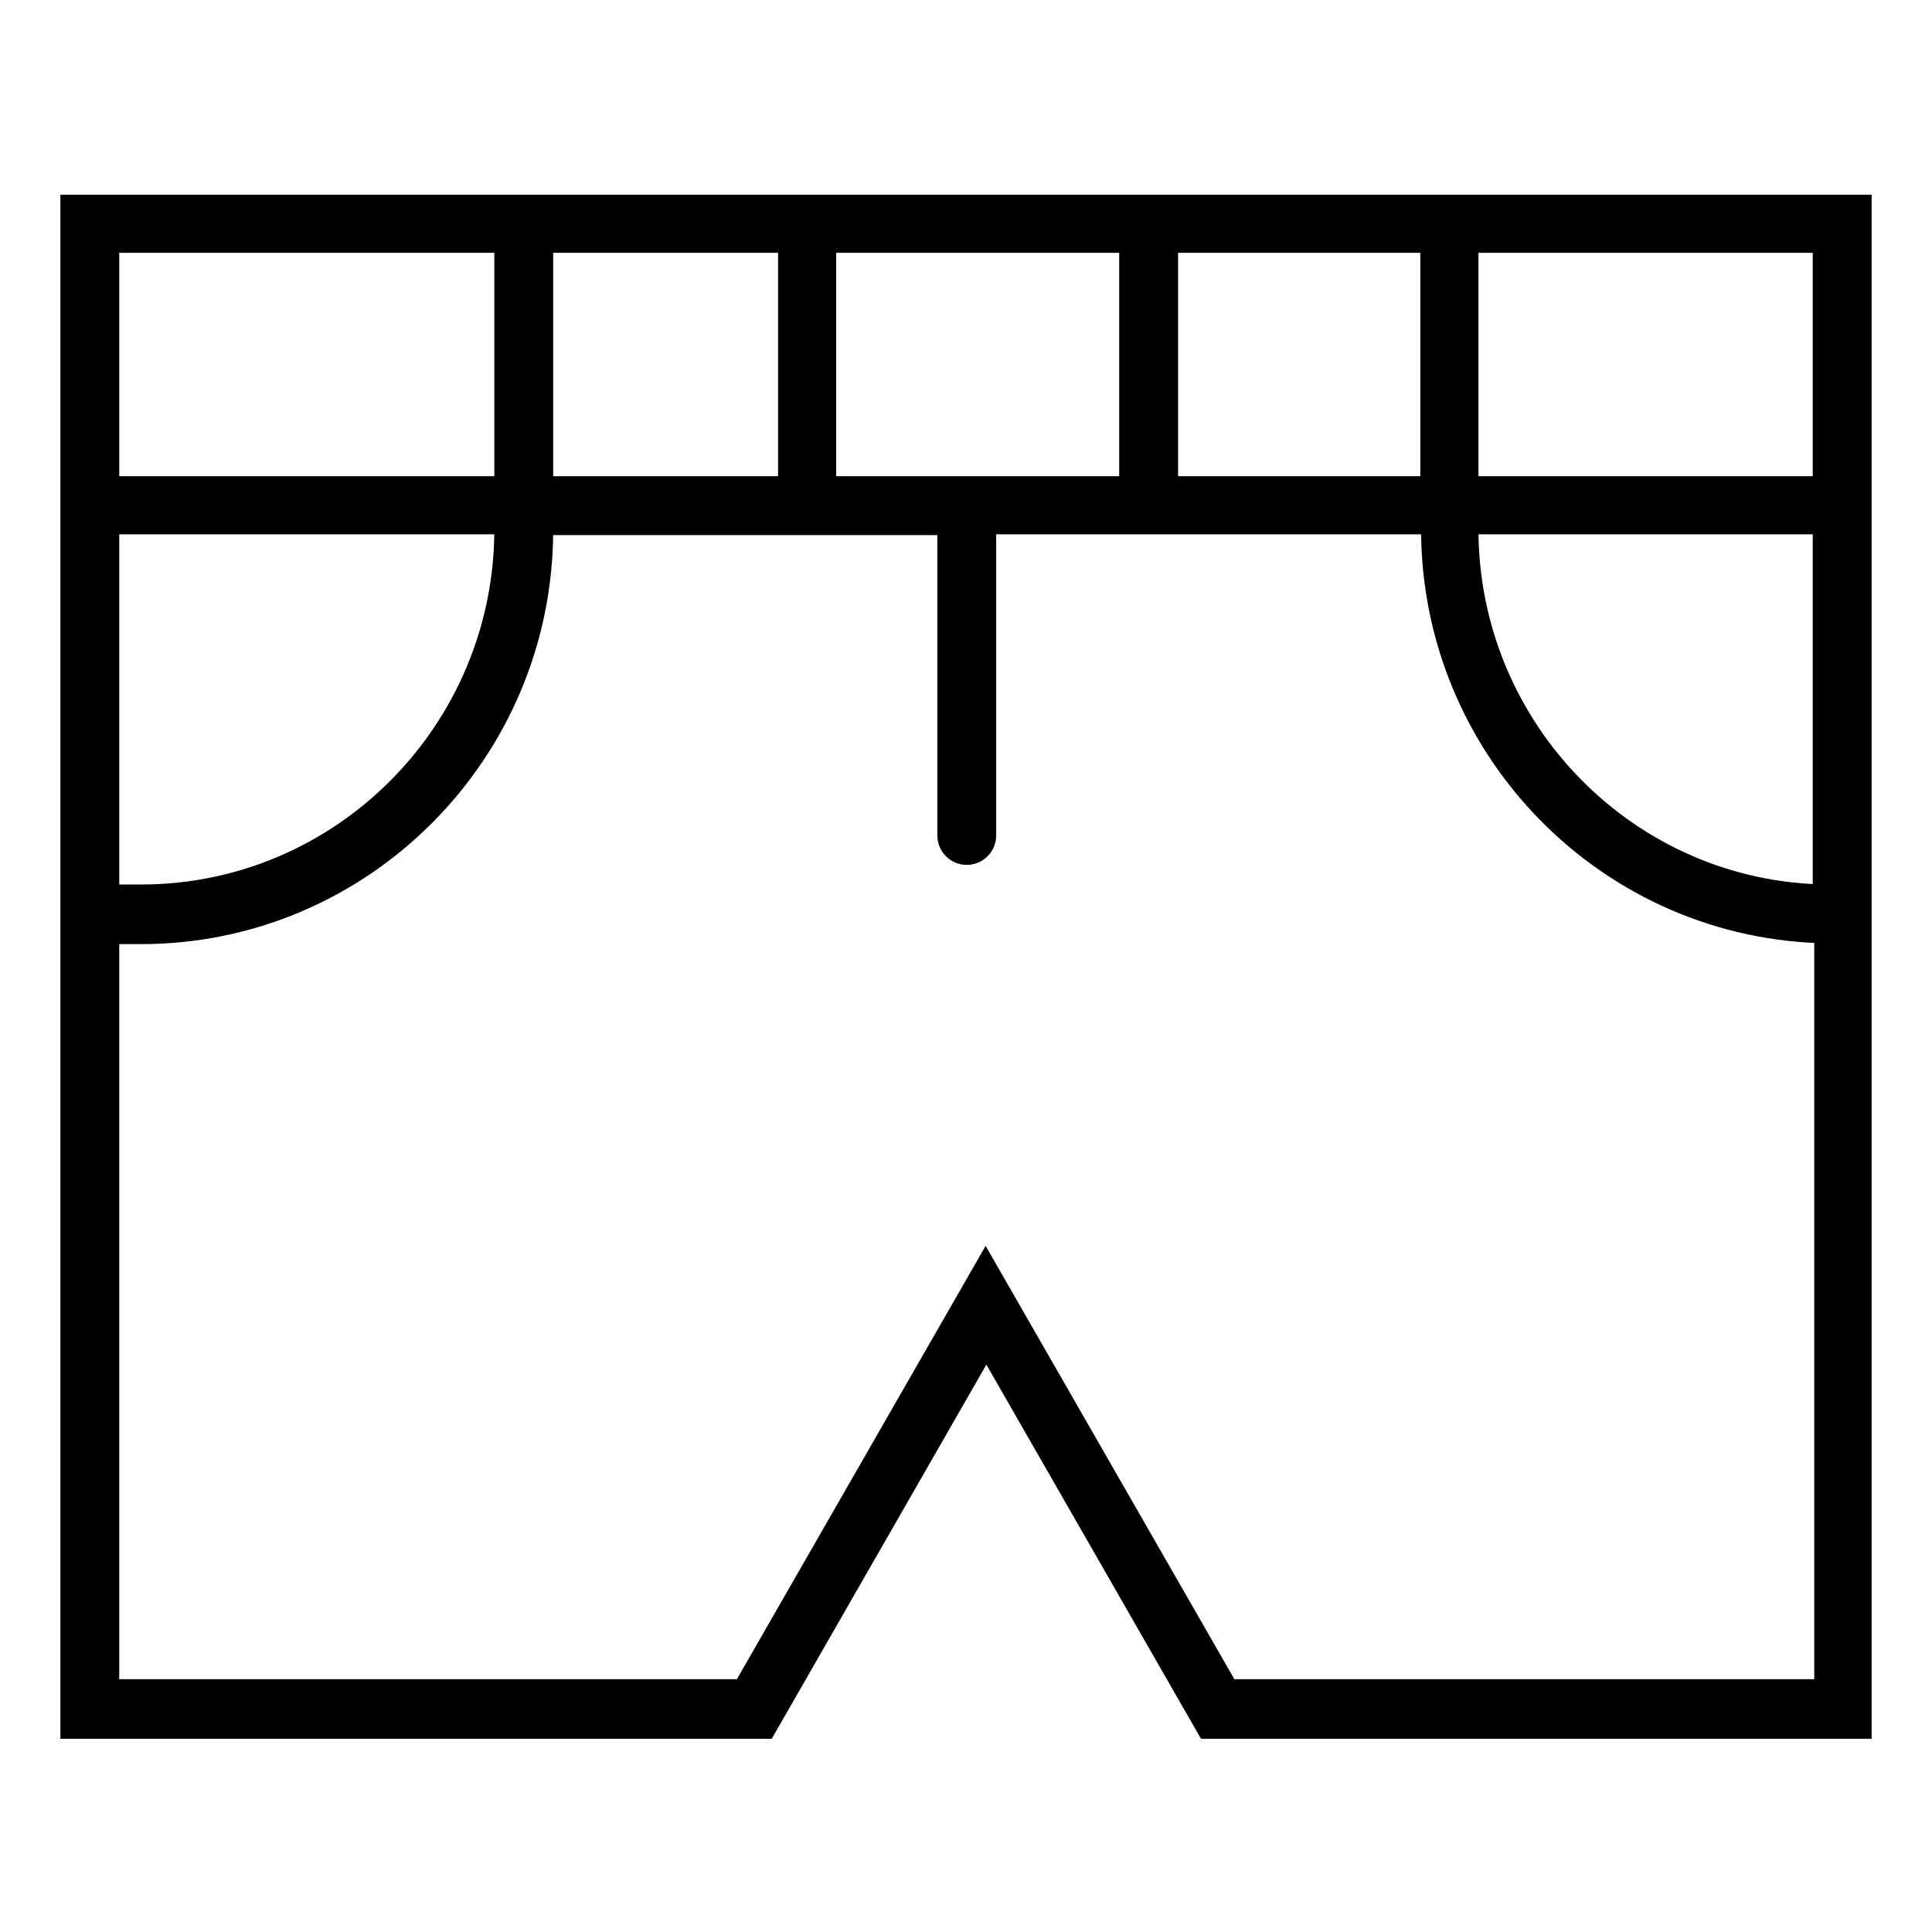 <?xml version="1.0" encoding="utf-8"?>
<!-- Svg Vector Icons : http://www.onlinewebfonts.com/icon -->
<!DOCTYPE svg PUBLIC "-//W3C//DTD SVG 1.1//EN" "http://www.w3.org/Graphics/SVG/1.1/DTD/svg11.dtd">
<svg version="1.1" xmlns="http://www.w3.org/2000/svg" xmlns:xlink="http://www.w3.org/1999/xlink" x="0px" y="0px" viewBox="0 0 256 256" enable-background="new 0 0 256 256" xml:space="preserve">
<g> <path stroke-width="4" fill-opacity="0" stroke="#000000"  d="M246,67C246,67,246,66.9,246,67l0-39.2h-53.9c0,0,0,0,0,0c0,0,0,0,0,0h-39.8c0,0,0,0,0,0c0,0,0,0,0,0H107 c0,0,0,0,0,0s0,0,0,0H69.4c0,0,0,0,0,0c0,0,0,0,0,0H10v200.6h91.1l29.6-51.6l29.6,51.6H246L246,67C246,67,246,67,246,67z  M242.2,31.5v33.6h-48.3V31.5H242.2z M190.2,65.1h-36.1V31.5h36.1V65.1z M108.8,65.1V31.5h41.5v33.6H108.8z M71.3,65.1V31.5h33.8 v33.6H71.3z M67.5,31.5v33.6H13.8V31.5H67.5z M13.8,68.8h53.7v1.3c0,27.1-21.9,49.1-48.8,49.1h-4.9V68.8z M242.2,224.5h-79.8 l-31.8-55.4l-31.8,55.4H13.8V123.1h4.9c29,0,52.6-23.7,52.6-52.9v-1.3h54.9v41.8c0,1,0.8,1.9,1.9,1.9c1,0,1.9-0.8,1.9-1.9V68.8 h60.3v1.3c0,29,23.3,52.6,52.1,52.9V224.5L242.2,224.5z M193.9,70.1v-1.3h48.3v50.4C215.6,119,193.9,97.1,193.9,70.1z"/></g>
</svg>